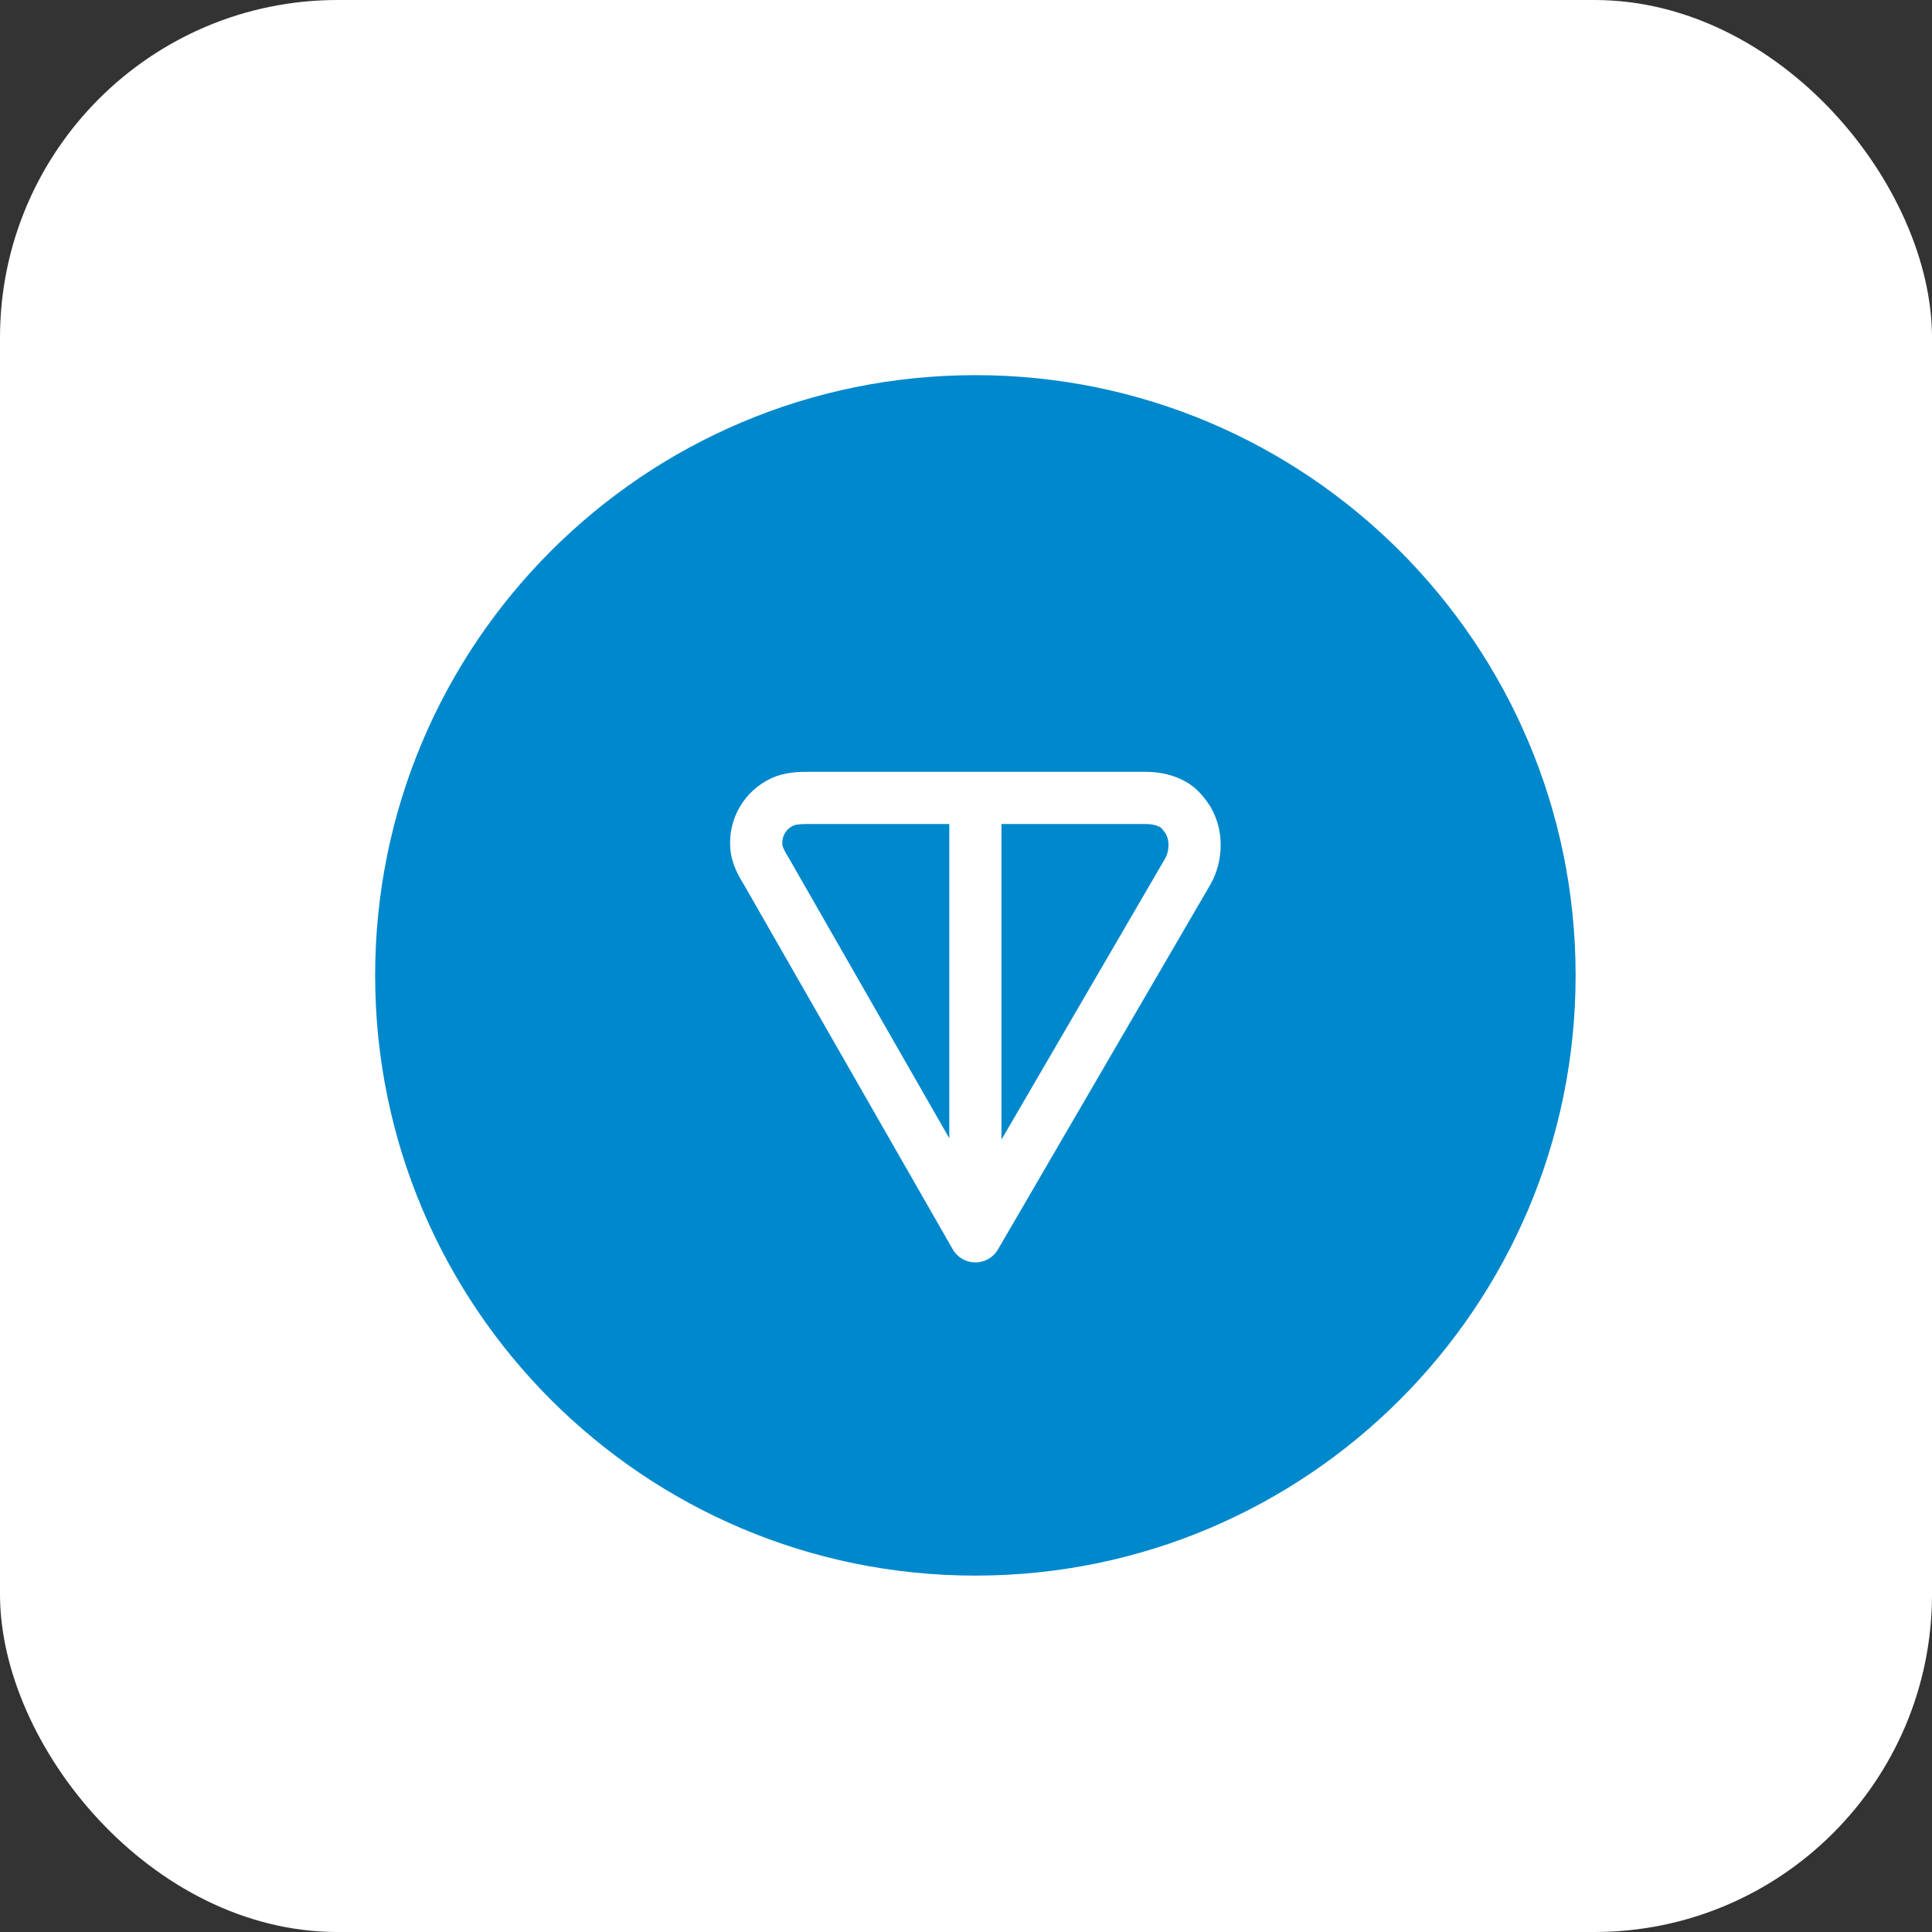 <?xml version="1.0" encoding="UTF-8"?> <svg xmlns="http://www.w3.org/2000/svg" width="103" height="103" viewBox="0 0 103 103" fill="none"><rect x="0" y="0" width="103" height="103" fill="#333333" stroke="none"/> <rect width="103" height="103" rx="18" fill="white"></rect> <g clip-path="url(#clip0_503_16356)"> <path d="M52 84C69.673 84 84 69.673 84 52C84 34.327 69.673 20 52 20C34.327 20 20 34.327 20 52C20 69.673 34.327 84 52 84Z" fill="#0088CC"></path> <path fill-rule="evenodd" clip-rule="evenodd" d="M43.096 41.148L61.044 41.148C61.679 41.148 62.313 41.241 62.976 41.55C63.771 41.92 64.193 42.504 64.488 42.936C64.511 42.97 64.532 43.005 64.552 43.04C64.899 43.658 65.078 44.325 65.078 45.043C65.078 45.725 64.916 46.468 64.552 47.116C64.549 47.122 64.545 47.128 64.542 47.134L53.203 66.613C52.953 67.042 52.492 67.306 51.995 67.304C51.498 67.302 51.04 67.035 50.793 66.604L39.662 47.167C39.659 47.162 39.655 47.157 39.652 47.152C39.398 46.732 39.004 46.083 38.935 45.245C38.871 44.474 39.044 43.703 39.432 43.033C39.819 42.364 40.401 41.829 41.102 41.501C41.854 41.15 42.615 41.148 43.096 41.148ZM50.609 43.93H43.096C42.602 43.93 42.413 43.961 42.28 44.022C42.097 44.108 41.943 44.249 41.84 44.426C41.737 44.604 41.691 44.81 41.708 45.017C41.718 45.135 41.766 45.27 42.05 45.74C42.056 45.749 42.062 45.76 42.068 45.769L50.609 60.684V43.93ZM53.391 43.93V60.757L62.13 45.746C62.229 45.566 62.296 45.308 62.296 45.043C62.296 44.829 62.251 44.642 62.152 44.45C62.048 44.3 61.984 44.221 61.931 44.166C61.885 44.12 61.85 44.095 61.801 44.072C61.594 43.976 61.383 43.93 61.044 43.93H53.391Z" fill="white"></path> </g> <defs> <clipPath id="clip0_503_16356"> <rect width="64" height="64" fill="white" transform="translate(20 20)"></rect> </clipPath> </defs> </svg> 